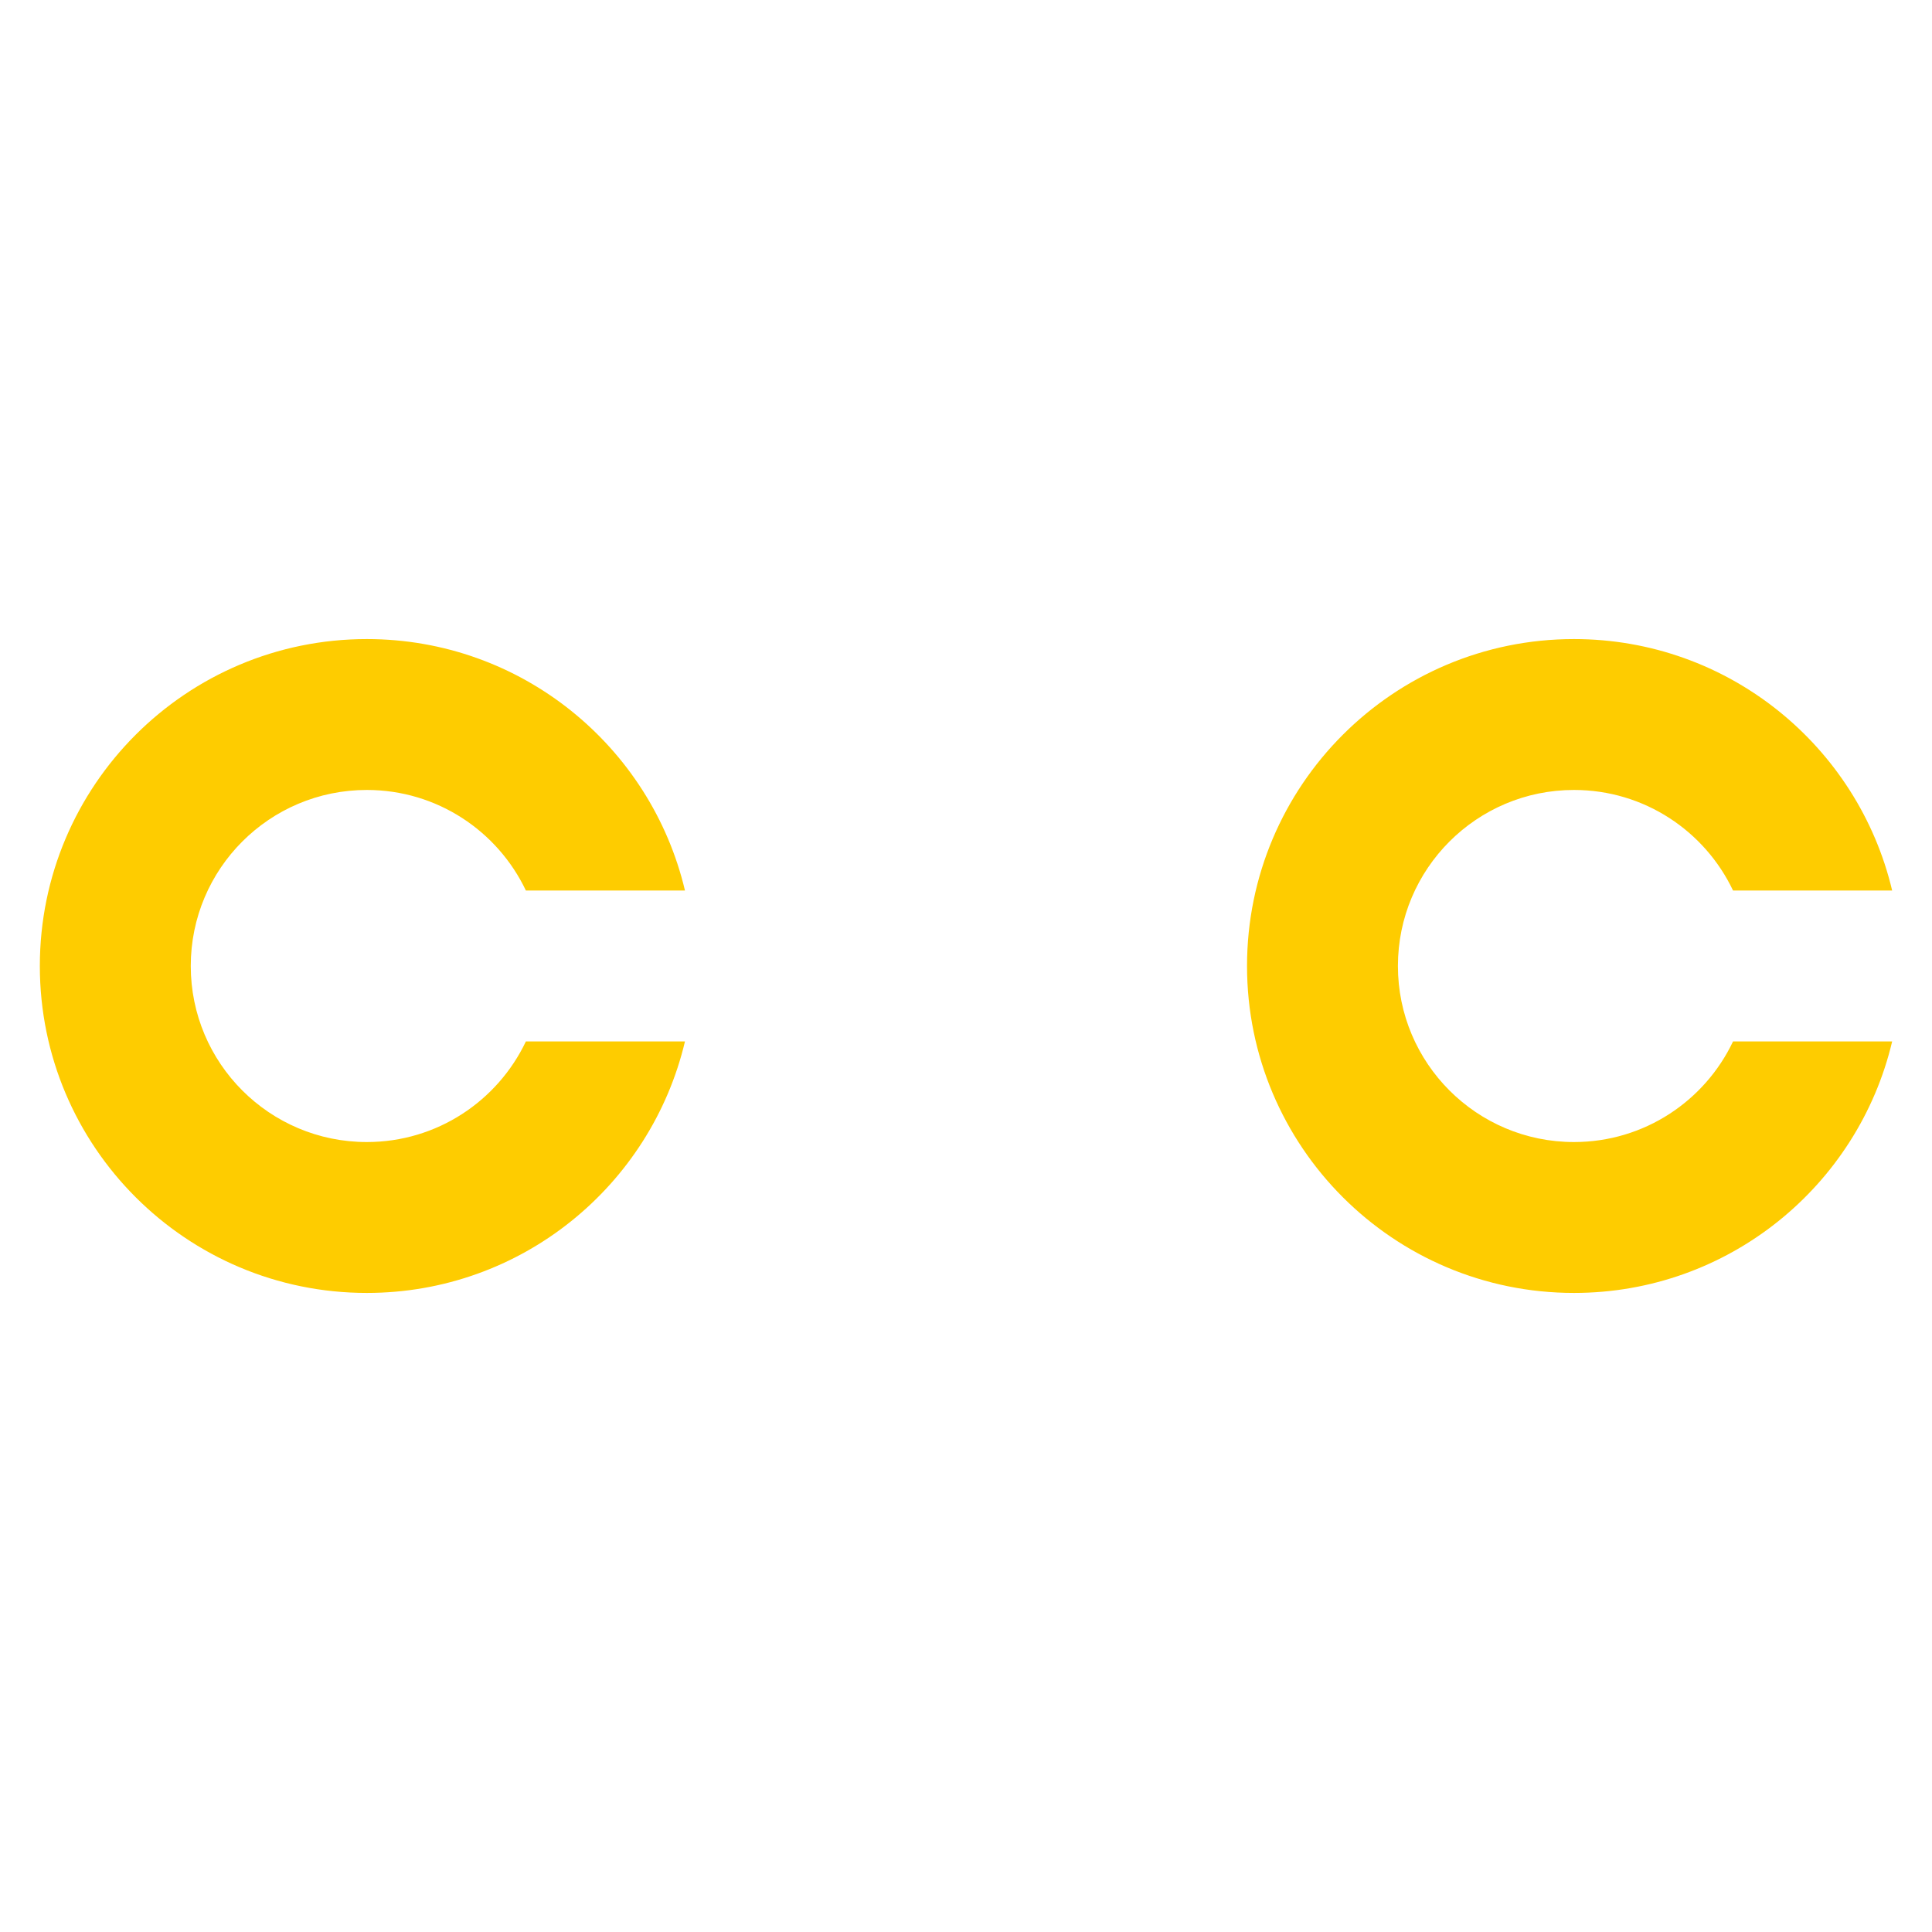 <?xml version="1.0" encoding="UTF-8"?> <svg xmlns="http://www.w3.org/2000/svg" xmlns:xlink="http://www.w3.org/1999/xlink" xmlns:xodm="http://www.corel.com/coreldraw/odm/2003" xml:space="preserve" width="500px" height="500px" version="1.1" style="shape-rendering:geometricPrecision; text-rendering:geometricPrecision; image-rendering:optimizeQuality; fill-rule:evenodd; clip-rule:evenodd" viewBox="0 0 500 500"> <defs> <style type="text/css"> .fil0 {fill:#FECC00;fill-rule:nonzero} </style> </defs> <g id="Слой_x0020_1">  <path class="fil0" d="M136.1 269.52c-7.32,15.4 -23,26.04 -41.17,26.04 -25.17,0 -45.56,-20.4 -45.56,-45.56 0,-25.16 20.39,-45.56 45.56,-45.56 18.17,0 33.85,10.64 41.17,26.03l41.17 0c-8.82,-37.31 -42.33,-65.08 -82.34,-65.08 -46.73,0 -84.62,37.88 -84.62,84.61 0,46.73 37.89,84.61 84.62,84.61 40.01,0 73.52,-27.77 82.34,-65.09l-41.17 0z"></path> <path class="fil0" d="M448.51 269.52c-7.31,15.4 -22.99,26.04 -41.17,26.04 -25.16,0 -45.56,-20.4 -45.56,-45.56 0,-25.16 20.4,-45.56 45.56,-45.56 18.18,0 33.86,10.64 41.17,26.03l41.18 0c-8.82,-37.31 -42.34,-65.08 -82.35,-65.08 -46.73,0 -84.61,37.88 -84.61,84.61 0,46.73 37.88,84.61 84.61,84.61 40.01,0 73.53,-27.77 82.35,-65.09l-41.18 0z"></path> </g> </svg> 